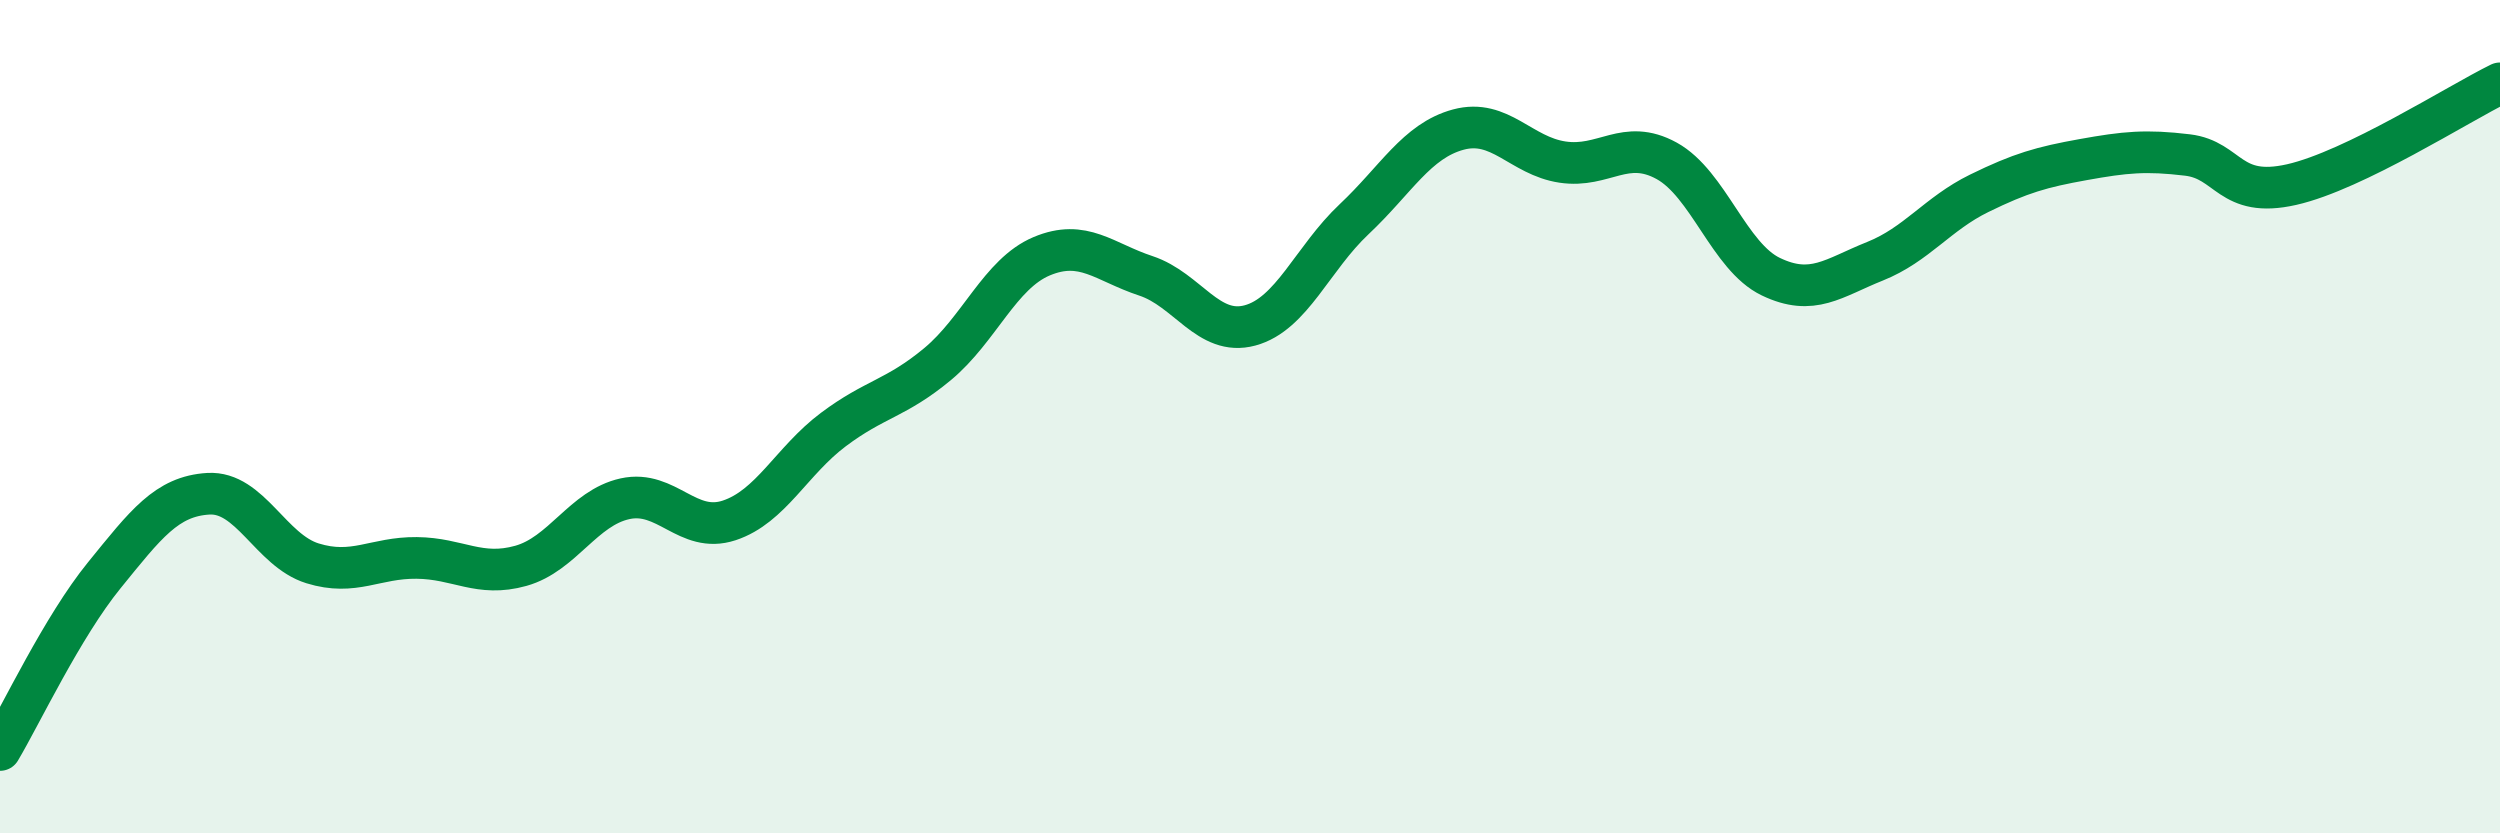 
    <svg width="60" height="20" viewBox="0 0 60 20" xmlns="http://www.w3.org/2000/svg">
      <path
        d="M 0,18 C 0.5,17.16 1.5,15.04 2.5,13.81 C 3.5,12.58 4,11.91 5,11.85 C 6,11.79 6.5,13.21 7.5,13.52 C 8.5,13.83 9,13.38 10,13.39 C 11,13.4 11.5,13.86 12.5,13.58 C 13.5,13.3 14,12.19 15,11.97 C 16,11.75 16.5,12.82 17.5,12.49 C 18.5,12.16 19,11.06 20,10.31 C 21,9.56 21.5,9.57 22.5,8.74 C 23.5,7.91 24,6.57 25,6.15 C 26,5.73 26.5,6.29 27.5,6.62 C 28.5,6.95 29,8.08 30,7.81 C 31,7.54 31.5,6.2 32.5,5.26 C 33.5,4.32 34,3.38 35,3.11 C 36,2.84 36.5,3.74 37.5,3.89 C 38.5,4.04 39,3.31 40,3.86 C 41,4.41 41.5,6.16 42.5,6.64 C 43.5,7.12 44,6.67 45,6.27 C 46,5.87 46.5,5.13 47.5,4.64 C 48.5,4.15 49,4.01 50,3.83 C 51,3.65 51.5,3.6 52.5,3.72 C 53.5,3.84 53.5,4.77 55,4.43 C 56.5,4.09 59,2.49 60,2L60 20L0 20Z"
        fill="#008740"
        opacity="0.1"
        stroke-linecap="round"
        stroke-linejoin="round"
      />
      <path
        d="M 0,18 C 0.5,17.16 1.5,15.04 2.5,13.81 C 3.5,12.58 4,11.91 5,11.85 C 6,11.79 6.5,13.21 7.5,13.52 C 8.5,13.83 9,13.38 10,13.39 C 11,13.4 11.5,13.86 12.5,13.58 C 13.5,13.3 14,12.19 15,11.97 C 16,11.75 16.5,12.82 17.5,12.49 C 18.5,12.16 19,11.06 20,10.31 C 21,9.56 21.5,9.57 22.5,8.74 C 23.5,7.91 24,6.57 25,6.15 C 26,5.73 26.5,6.29 27.5,6.62 C 28.5,6.95 29,8.08 30,7.81 C 31,7.54 31.5,6.2 32.5,5.26 C 33.5,4.32 34,3.38 35,3.11 C 36,2.84 36.5,3.74 37.5,3.89 C 38.5,4.04 39,3.31 40,3.86 C 41,4.41 41.5,6.16 42.5,6.64 C 43.5,7.12 44,6.67 45,6.27 C 46,5.87 46.5,5.13 47.5,4.64 C 48.5,4.15 49,4.01 50,3.83 C 51,3.65 51.5,3.6 52.5,3.72 C 53.5,3.84 53.5,4.77 55,4.43 C 56.5,4.09 59,2.49 60,2"
        stroke="#008740"
        stroke-width="1"
        fill="none"
        stroke-linecap="round"
        stroke-linejoin="round"
      />
    </svg>
  